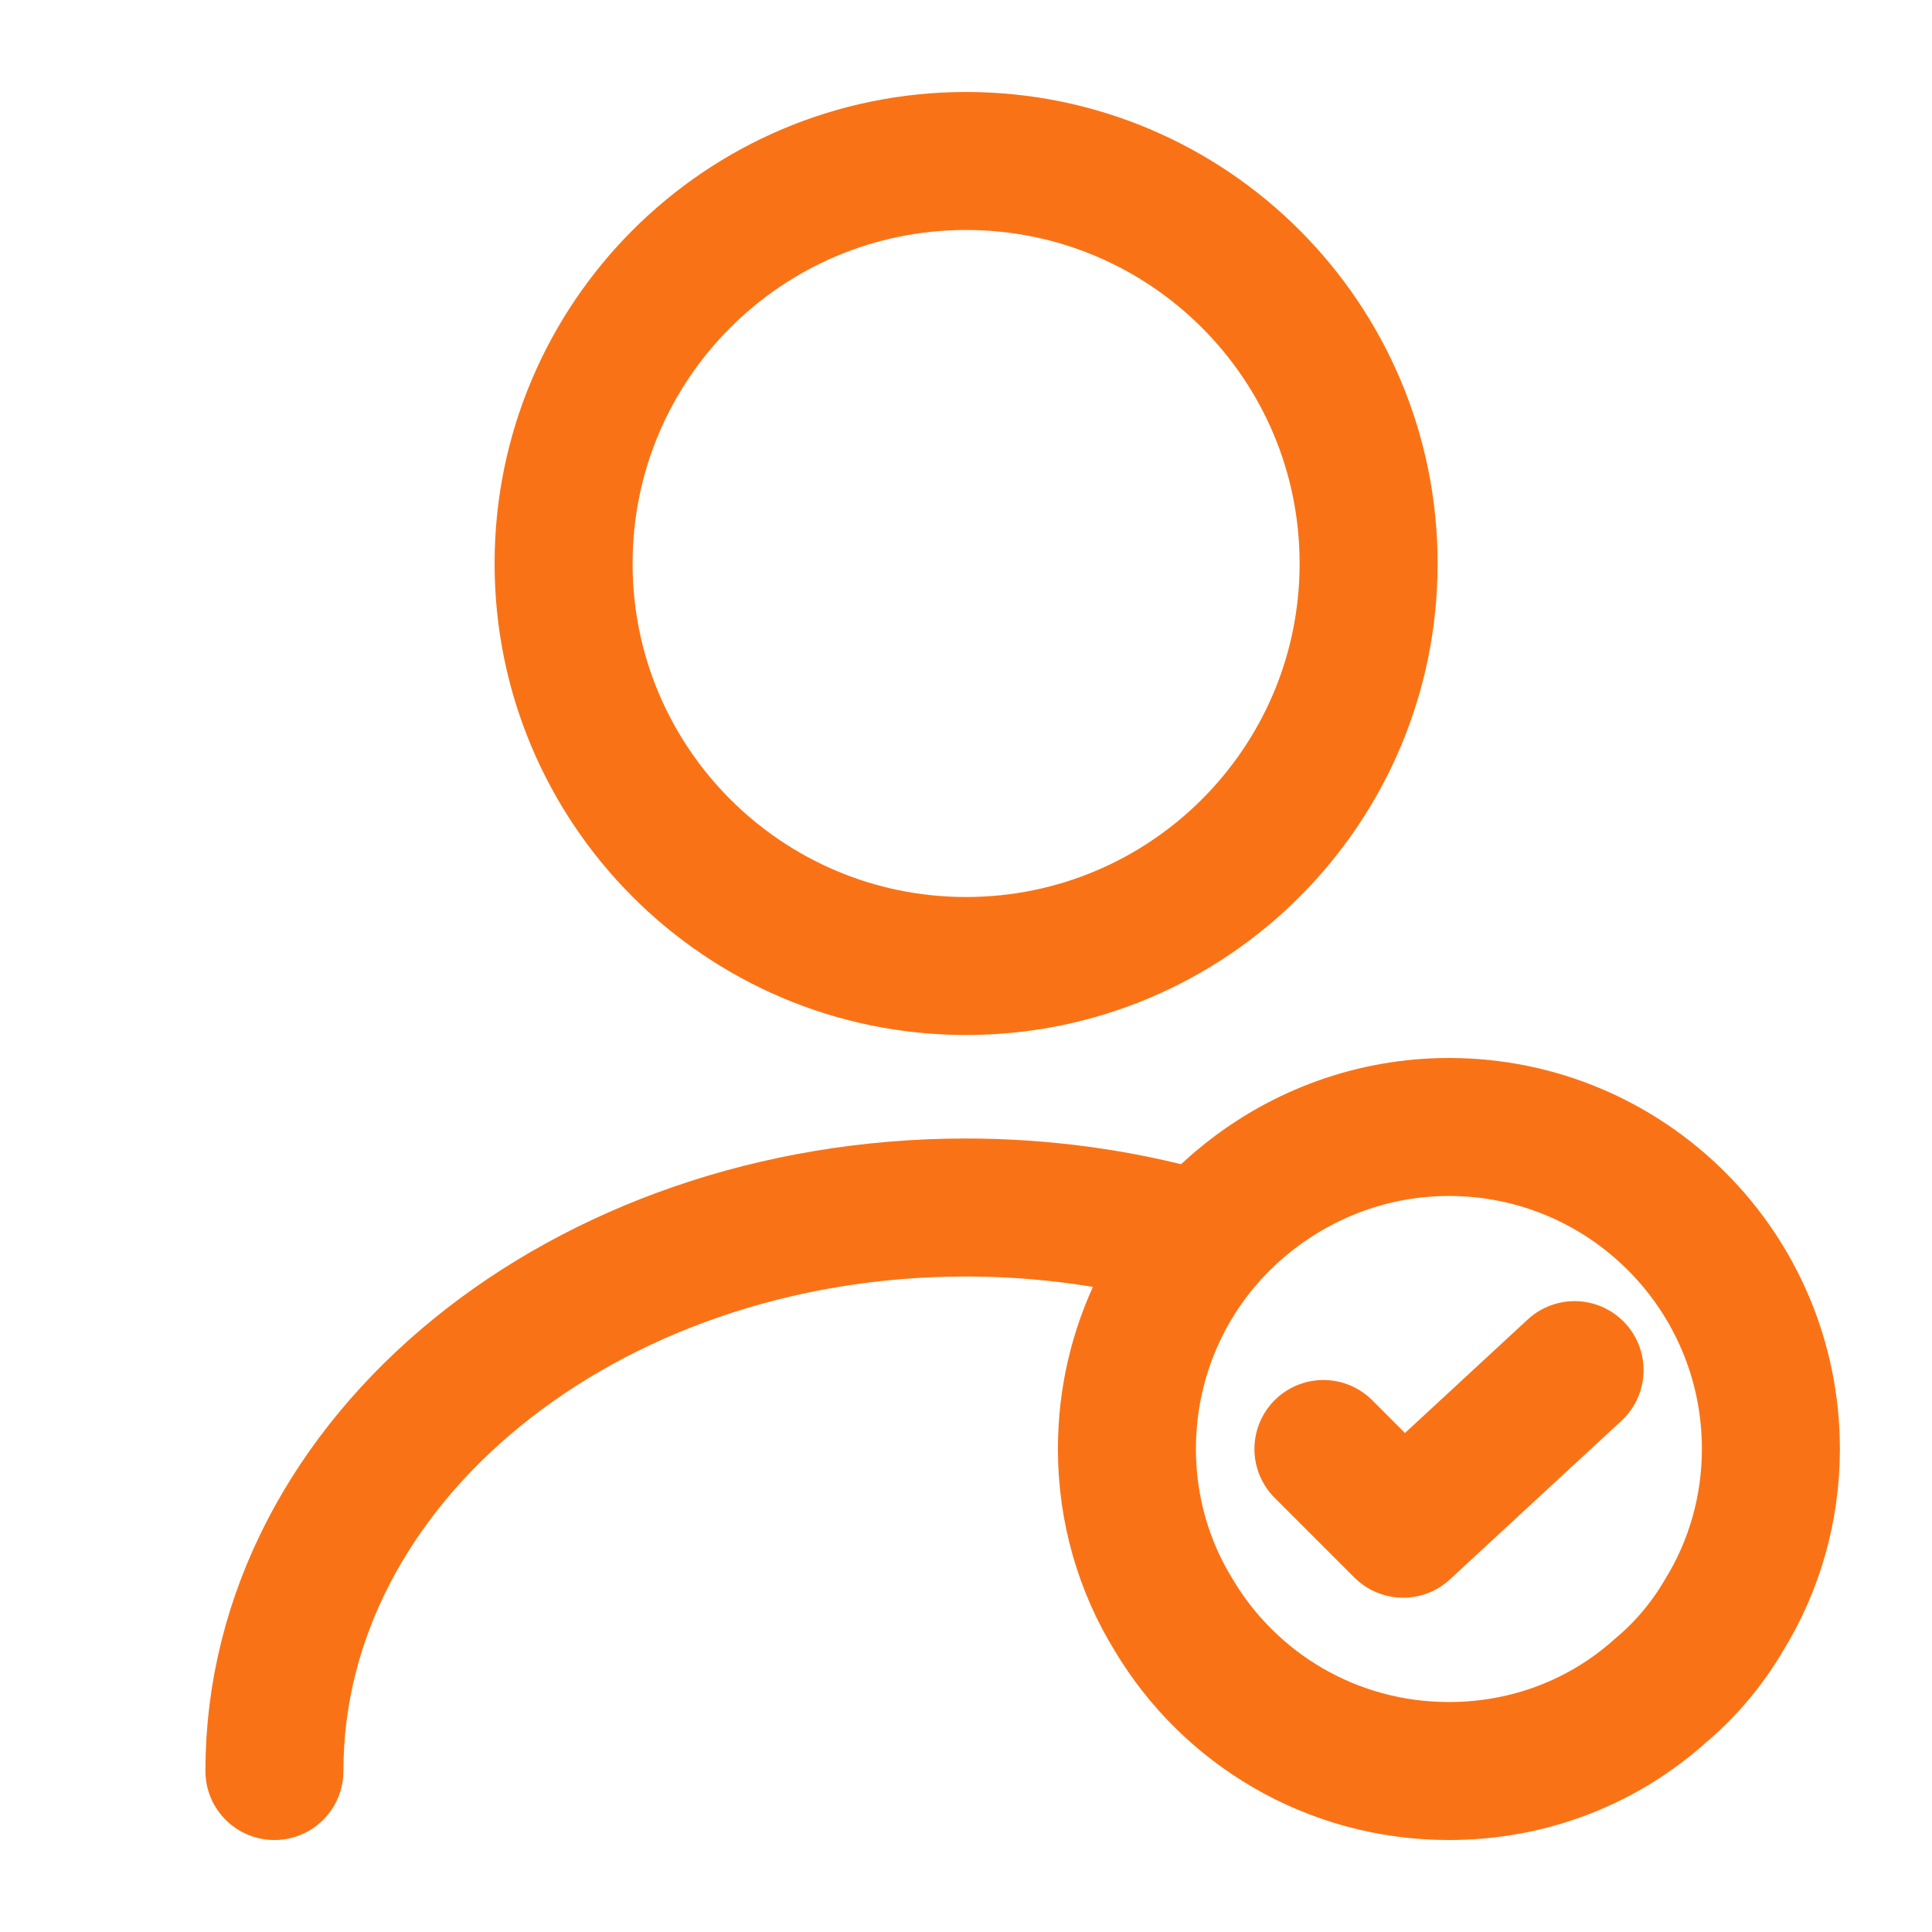 <svg width="28" height="28" viewBox="0 0 28 28" fill="none" xmlns="http://www.w3.org/2000/svg">
<path d="M14.001 14C17.223 14 19.835 11.388 19.835 8.167C19.835 4.945 17.223 2.333 14.001 2.333C10.78 2.333 8.168 4.945 8.168 8.167C8.168 11.388 10.78 14 14.001 14Z" stroke="#F97316" stroke-width="2" stroke-linecap="round" stroke-linejoin="round"/>
<path d="M3.977 25.667C3.977 21.152 8.468 17.5 13.998 17.5C15.118 17.5 16.203 17.652 17.218 17.932" stroke="#F97316" stroke-width="2" stroke-linecap="round" stroke-linejoin="round"/>
<path d="M25.665 21C25.665 21.875 25.42 22.703 24.989 23.403C24.744 23.823 24.429 24.197 24.067 24.5C23.25 25.235 22.177 25.667 20.999 25.667C19.295 25.667 17.814 24.757 17.009 23.403C16.577 22.703 16.332 21.875 16.332 21C16.332 19.53 17.009 18.212 18.082 17.36C18.887 16.718 19.902 16.333 20.999 16.333C23.577 16.333 25.665 18.422 25.665 21Z" stroke="#F97316" stroke-width="2" stroke-miterlimit="10" stroke-linecap="round" stroke-linejoin="round"/>
<path d="M19.18 21L20.335 22.155L22.82 19.857" stroke="#F97316" stroke-width="2" stroke-linecap="round" stroke-linejoin="round"/>
</svg>
